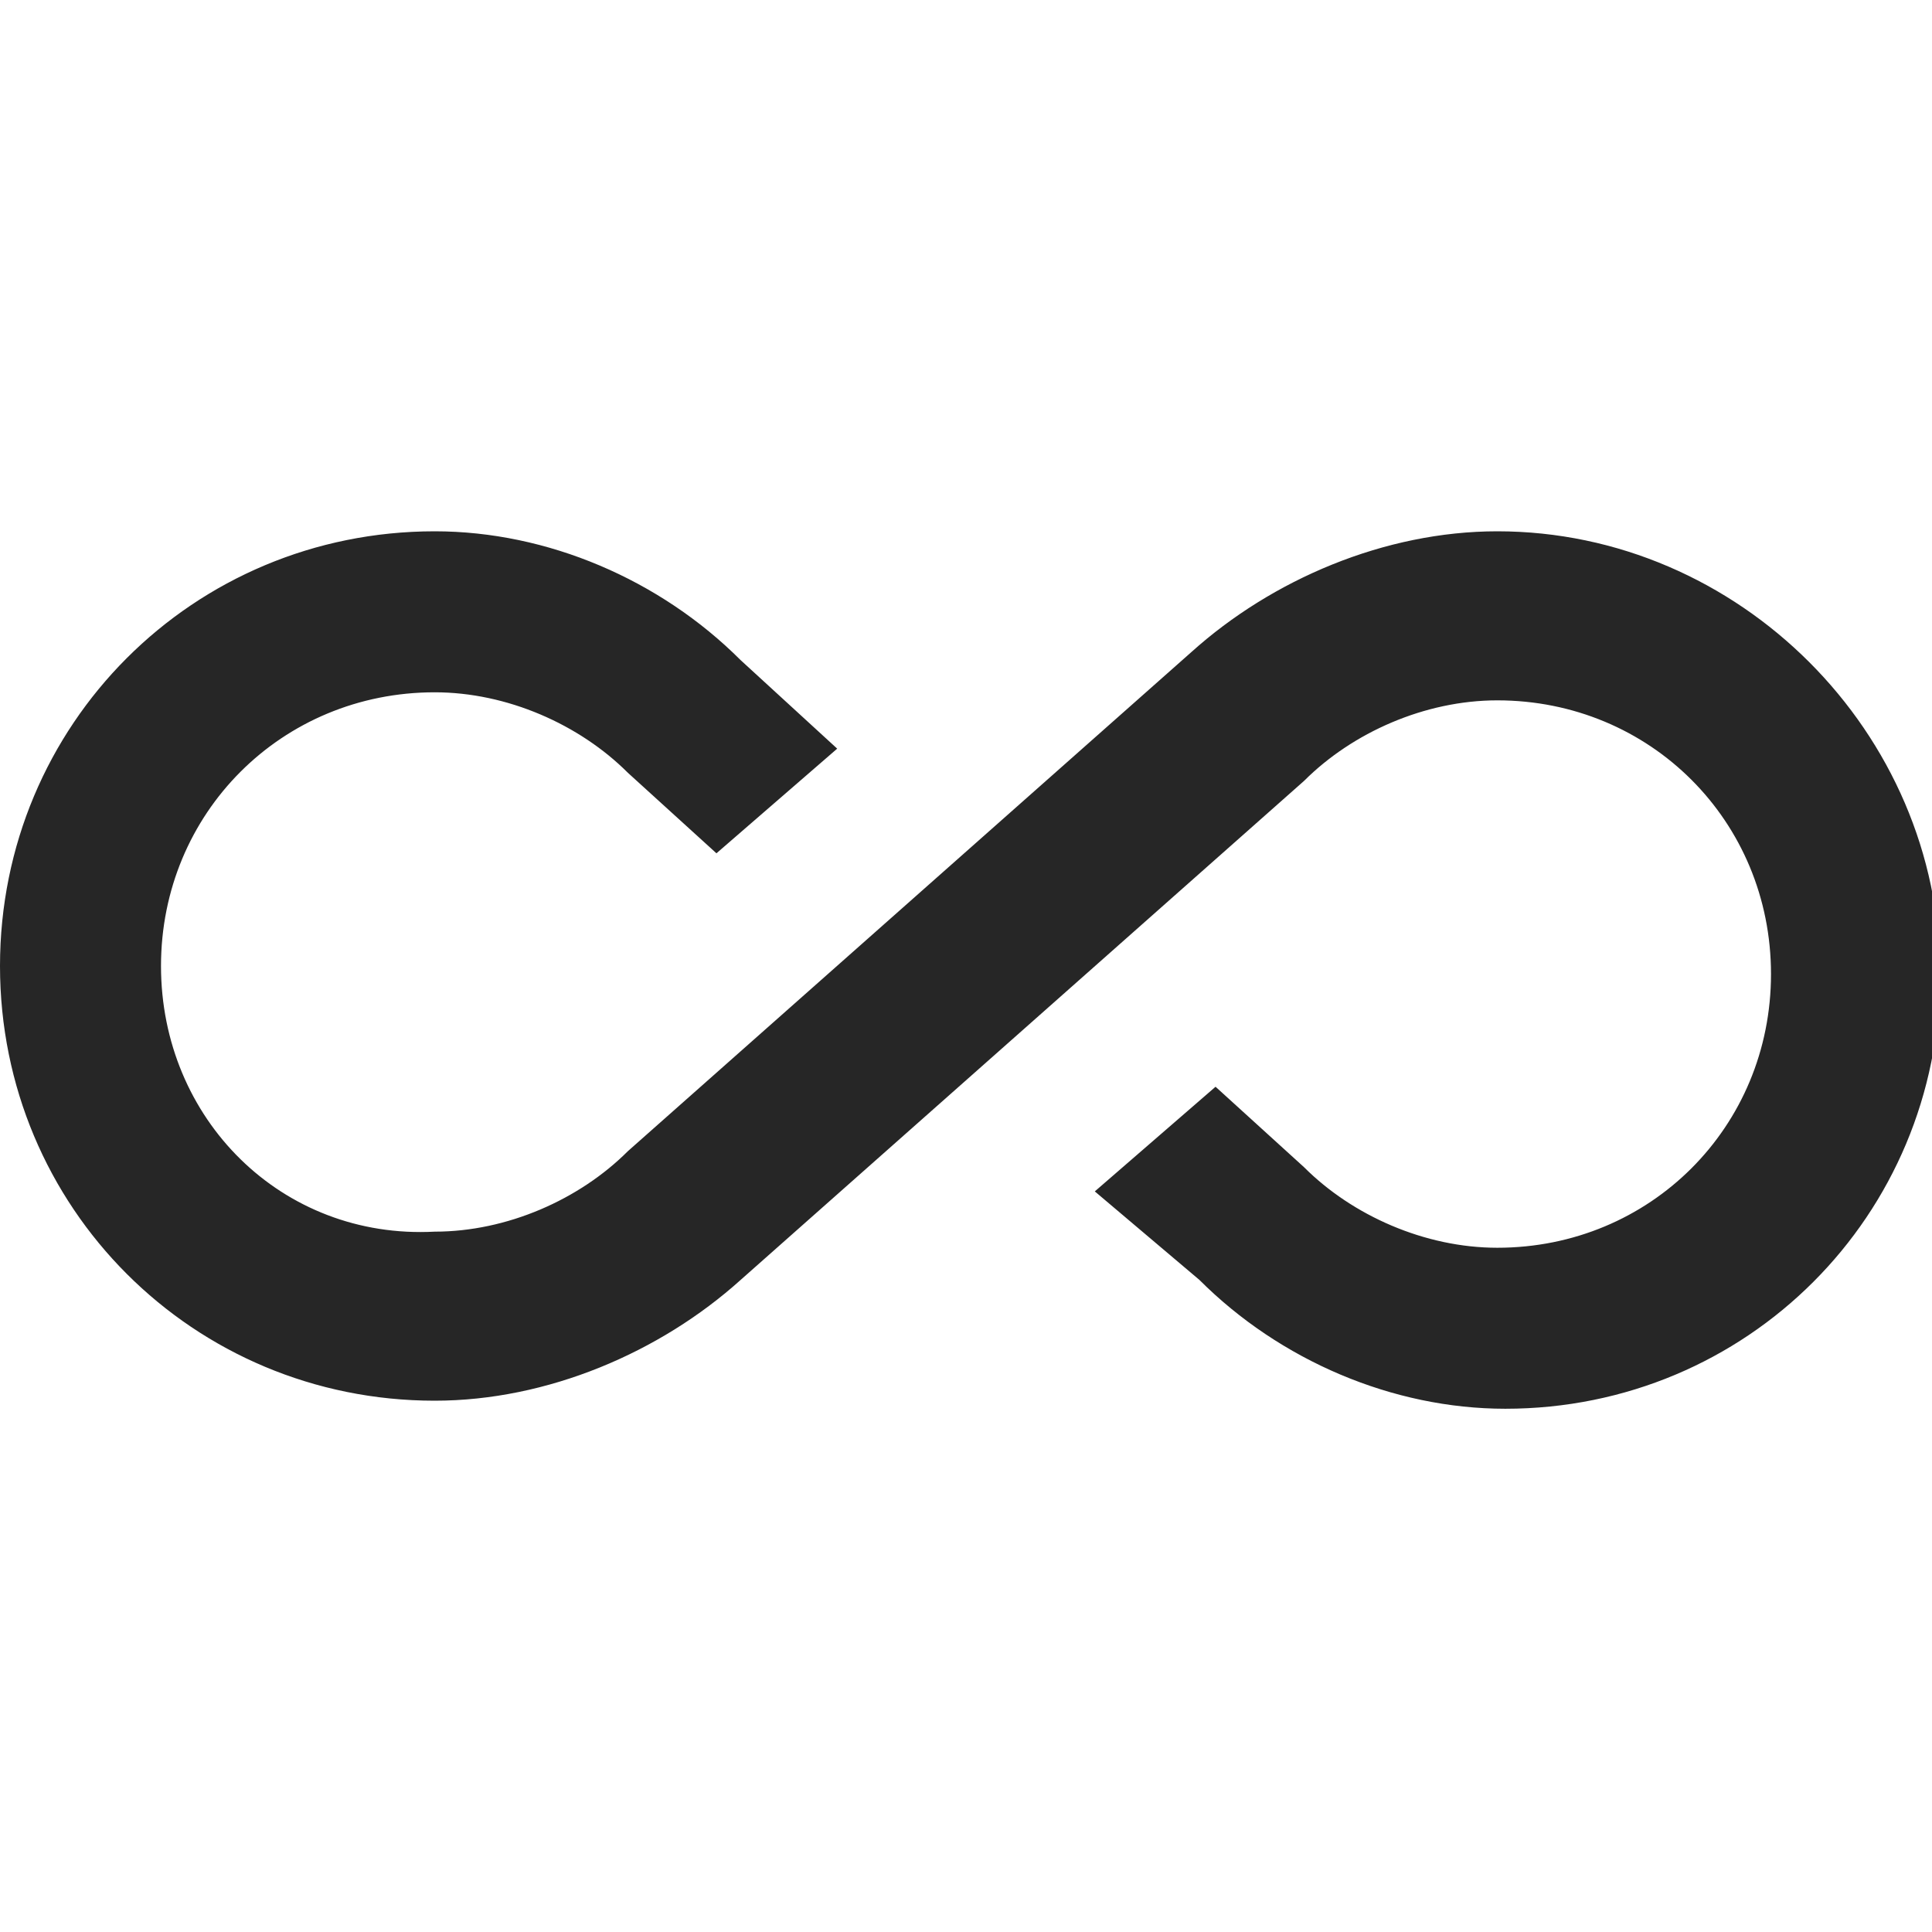 <?xml version="1.0" encoding="utf-8"?>
<!-- Generator: Adobe Illustrator 24.2.1, SVG Export Plug-In . SVG Version: 6.00 Build 0)  -->
<svg version="1.1" id="Ebene_1" xmlns="http://www.w3.org/2000/svg" xmlns:xlink="http://www.w3.org/1999/xlink" x="0px" y="0px"
	 viewBox="0 0 24 24" style="enable-background:new 0 0 24 24;" xml:space="preserve">
<style type="text/css">
	.st0{fill:none;}
	.st1{fill:#262626;}
</style>
<path class="st0" d="M0,0h24v24H0V0z"/>
<path class="st1" d="M18.6,6.6c-1.4,0-2.8,0.6-3.8,1.5l-7,6.2c-0.6,0.6-1.5,1-2.4,1C3.5,15.4,2,13.9,2,12s1.5-3.4,3.4-3.4
	c0.9,0,1.8,0.4,2.4,1l1.1,1l1.5-1.3L9.2,8.2c-1-1-2.4-1.6-3.8-1.6C2.4,6.6,0,9,0,12s2.4,5.4,5.4,5.4c1.4,0,2.8-0.6,3.8-1.5l7-6.2
	c0.6-0.6,1.5-1,2.4-1c1.9,0,3.4,1.5,3.4,3.4s-1.5,3.4-3.4,3.4c-0.9,0-1.8-0.4-2.4-1l-1.1-1l-1.5,1.3l1.3,1.1c1,1,2.4,1.6,3.8,1.6
	c3,0,5.4-2.4,5.4-5.4S21.6,6.6,18.6,6.6z"/>
</svg>
